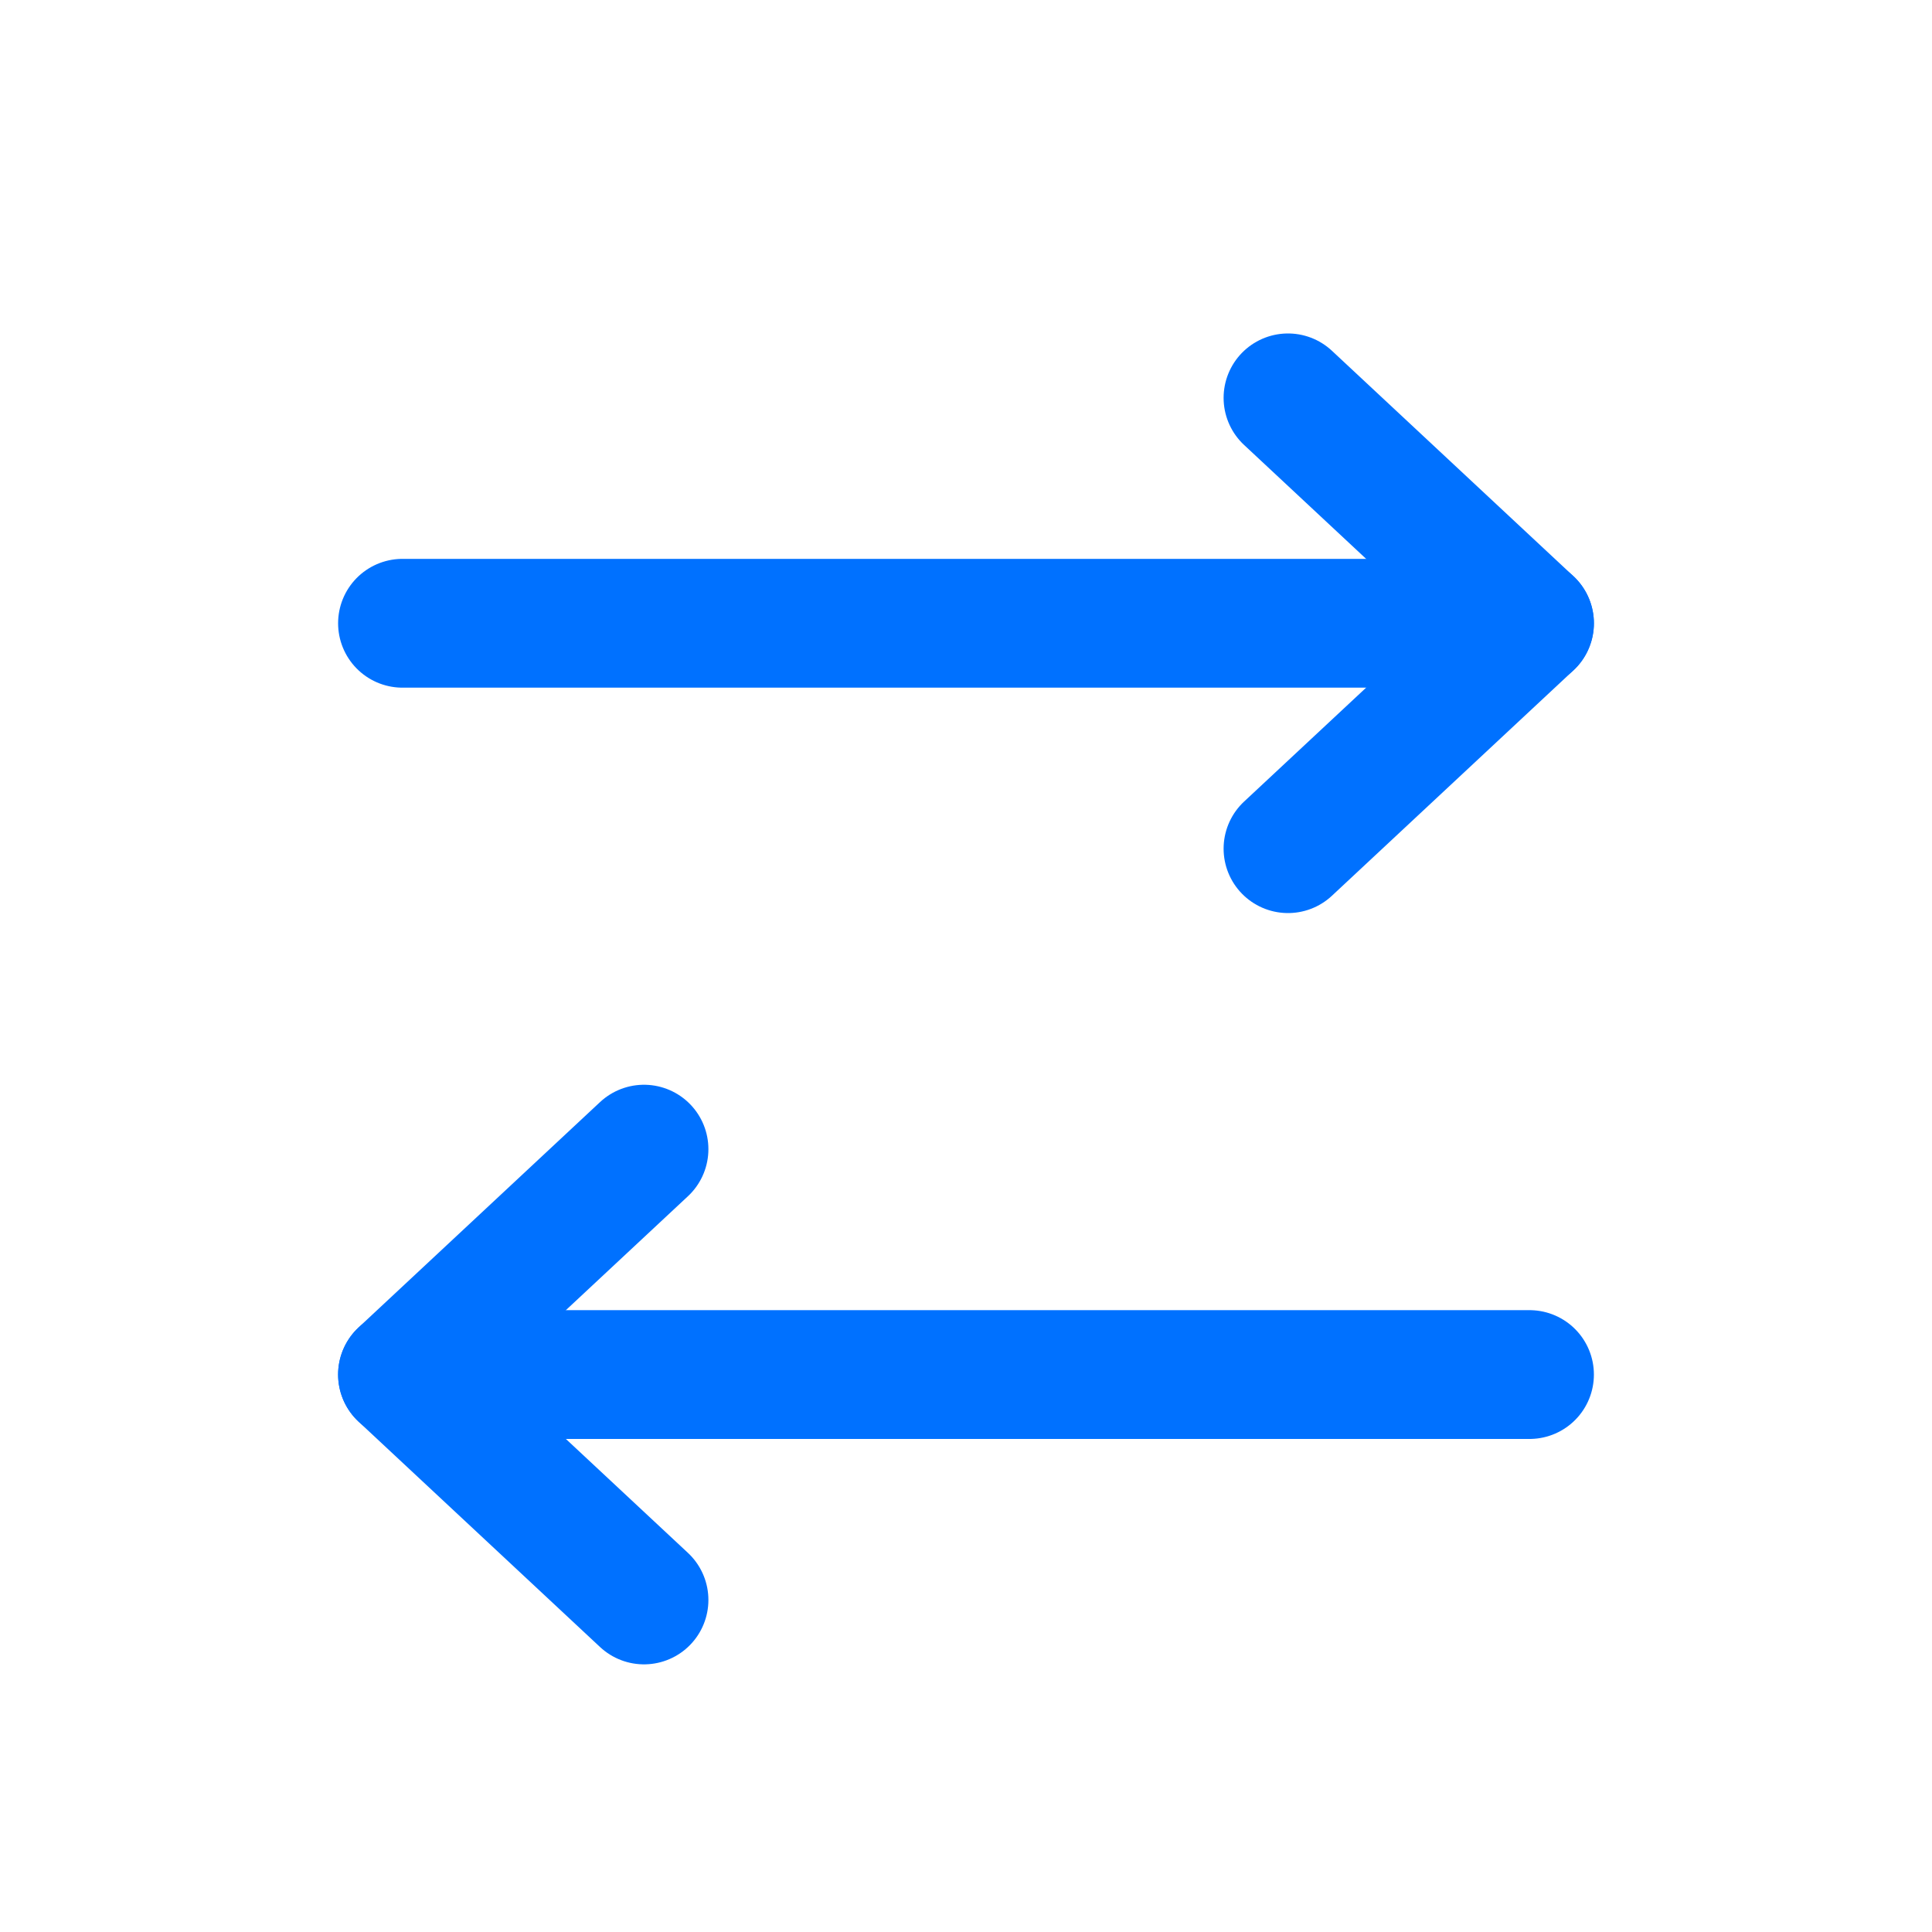<svg width="15" height="15" viewBox="0 0 15 15" fill="none" xmlns="http://www.w3.org/2000/svg">
<g clip-path="url(#clip0_19_4015)">
<path d="M5 8.922L3.125 10.672L5 12.422" stroke="#0071FF" stroke-linecap="round" stroke-linejoin="round"/>
<path d="M11.875 10.672L3.125 10.672" stroke="#0071FF" stroke-linecap="round" stroke-linejoin="round"/>
<path d="M10 6.589L11.875 4.839L10 3.089" stroke="#0071FF" stroke-linecap="round" stroke-linejoin="round"/>
<path d="M3.125 4.839L11.875 4.839" stroke="#0071FF" stroke-linecap="round" stroke-linejoin="round"/>
</g>
<defs>
<clipPath id="clip0_19_4015">
<rect width="14" height="15" fill="white" transform="translate(0 14.756) rotate(-90)"/>
</clipPath>
</defs>
</svg>
